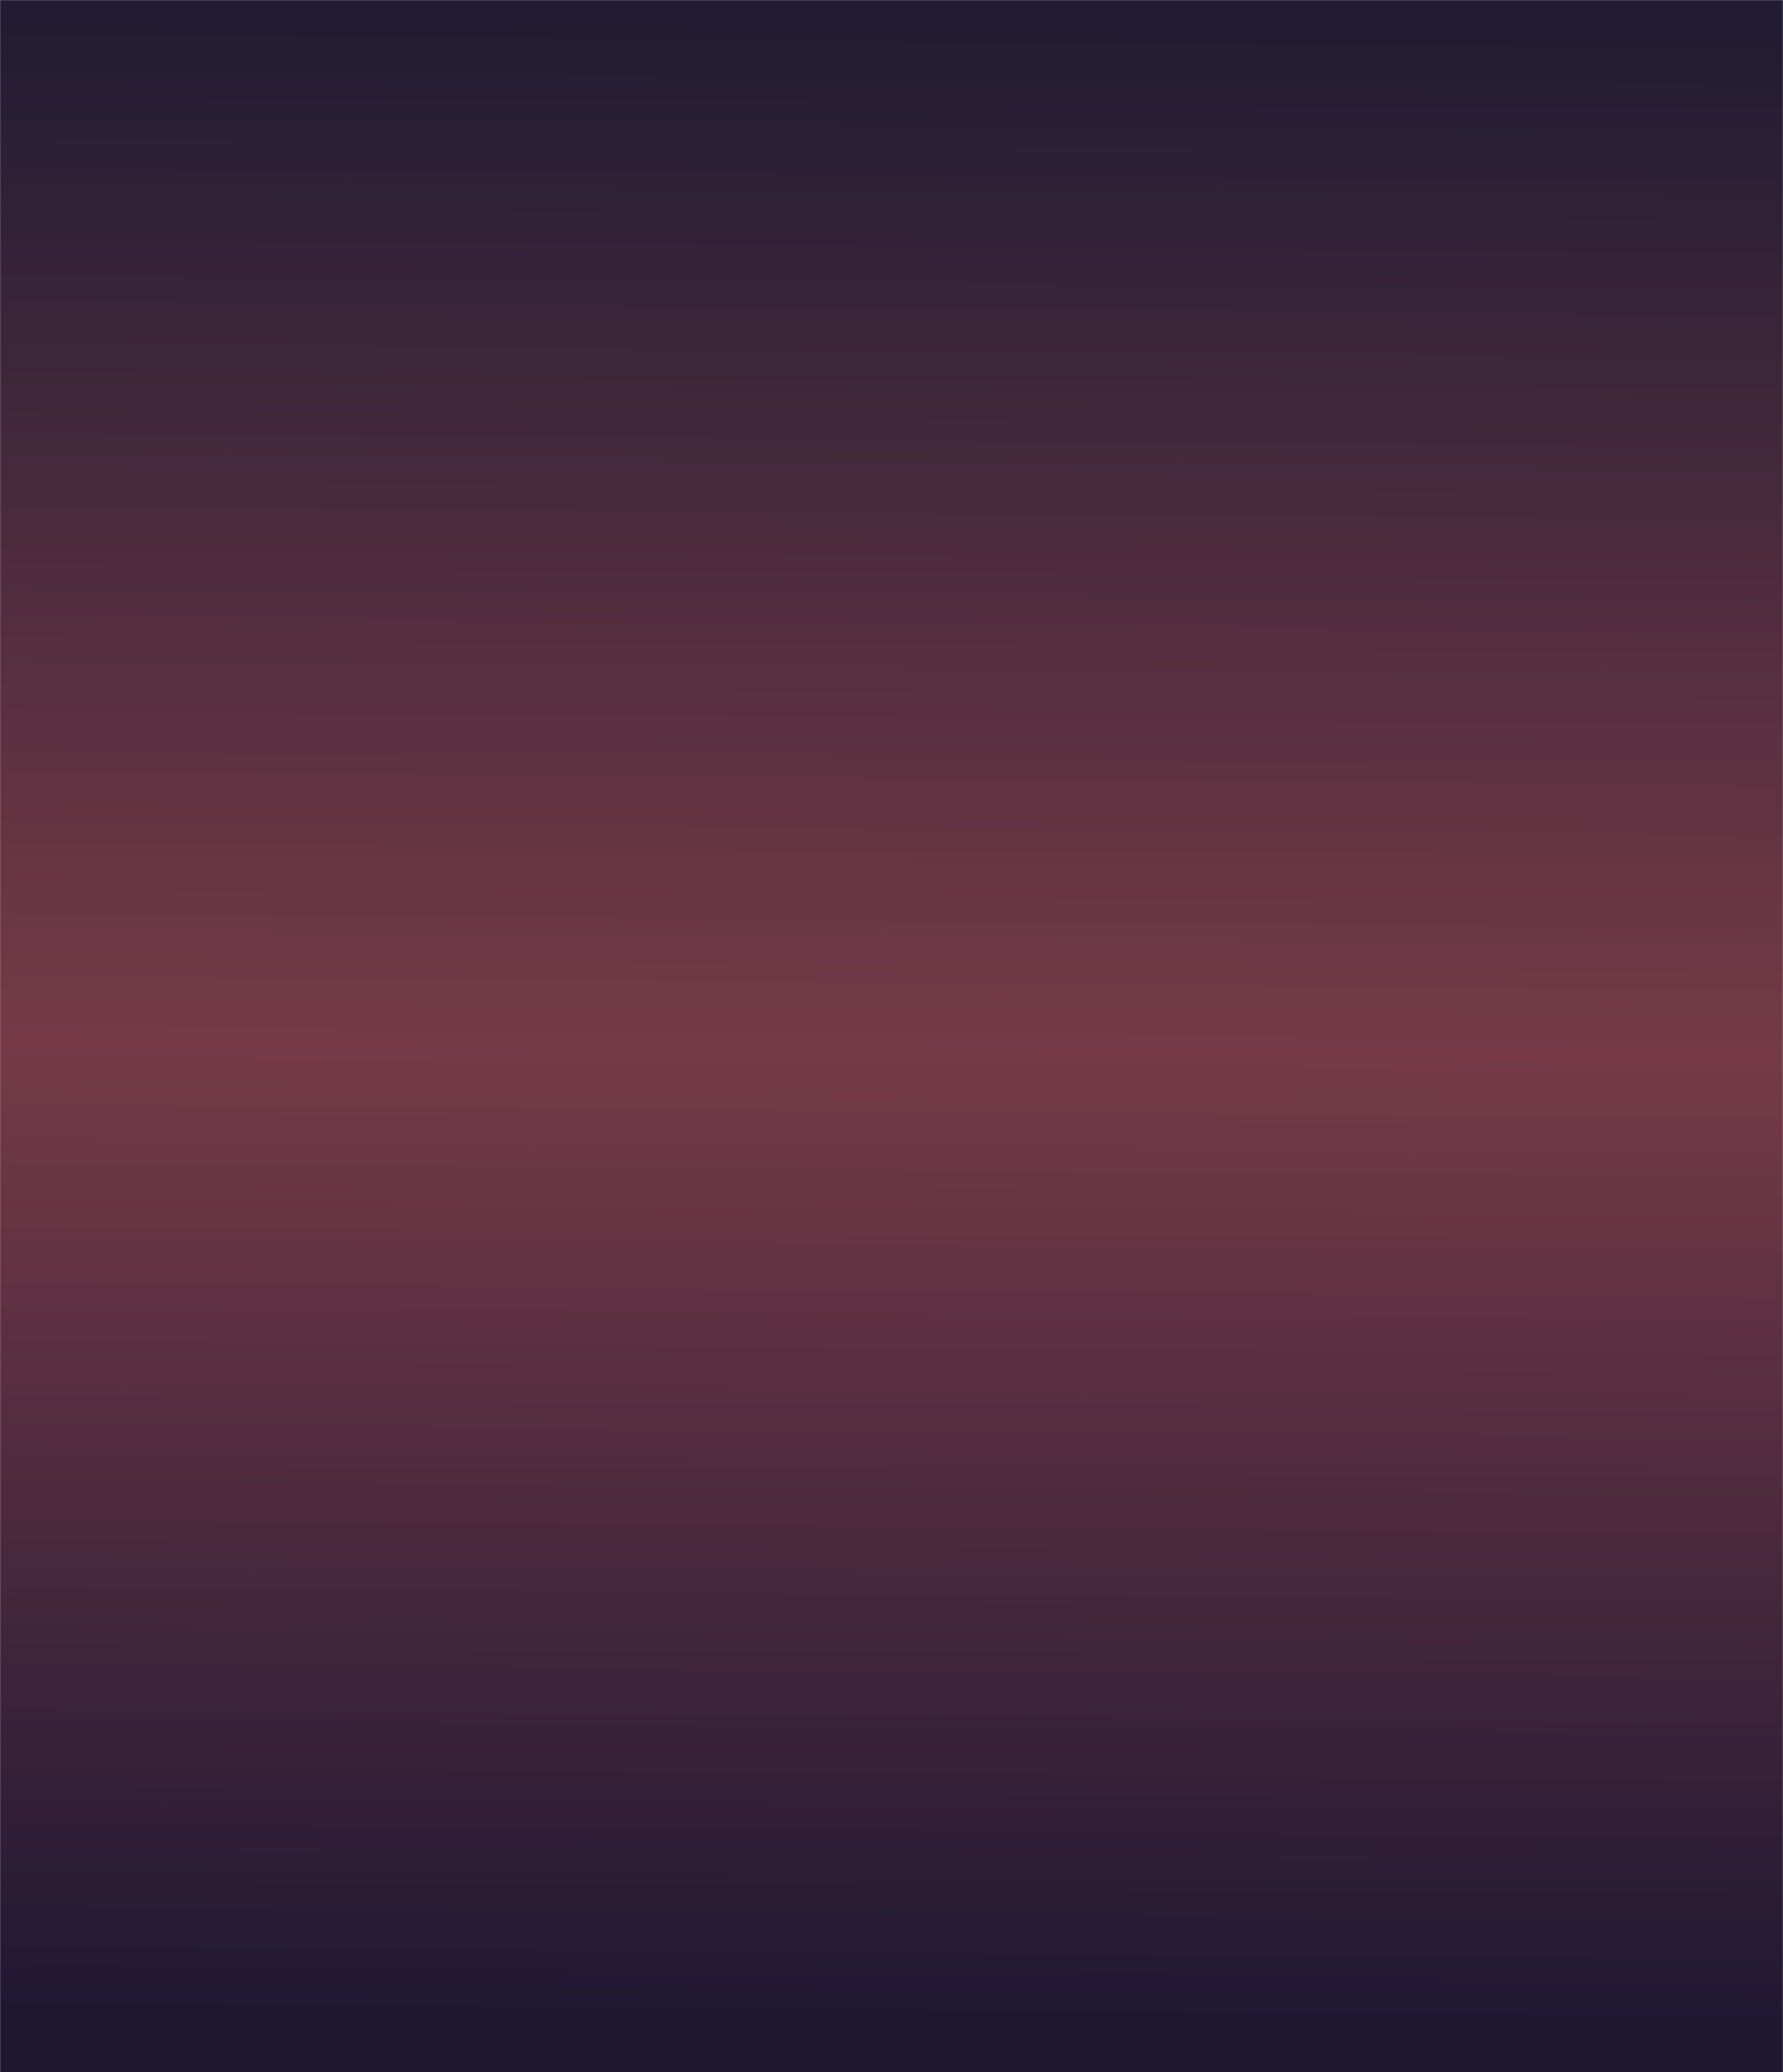 <svg xmlns="http://www.w3.org/2000/svg" width="1708" height="1985" fill="none"><mask id="d" width="1709" height="1986" x="0" y="0" maskUnits="userSpaceOnUse" style="mask-type:alpha"><path fill="url(#a)" d="M1708 1985H0V0h1708v1985Z"/><path fill="url(#b)" d="M1708 1985H0V0h1708v1985Z"/><path fill="url(#c)" d="M1708 1985H0V0h1708v1985Z"/></mask><g mask="url(#d)"><path fill="url(#e)" d="M1708.04 4913.03H.039L.04-332.972h1708V4913.03Z"/><path fill="url(#f)" d="M1708.04 4913.03H.039L.04-332.972h1708V4913.03Z"/><path fill="url(#g)" d="M1708.04 4913.03H.039L.04-332.972h1708V4913.03Z"/></g><defs><linearGradient id="a" x1="854.002" x2="854.001" y1="-1690.01" y2="1800.95" gradientUnits="userSpaceOnUse"><stop stop-color="#211C33"/><stop offset=".178" stop-color="#763A47"/><stop offset=".221" stop-color="#211C33"/><stop offset=".678" stop-color="#C75759"/><stop offset="1" stop-color="#1F1930"/></linearGradient><linearGradient id="b" x1="854.002" x2="854.001" y1="-1690.01" y2="1800.95" gradientUnits="userSpaceOnUse"><stop stop-color="#211C33"/><stop offset=".178" stop-color="#763A47"/><stop offset=".375" stop-color="#211C33"/><stop offset=".678" stop-color="#C75759"/><stop offset="1" stop-color="#1F1930"/></linearGradient><linearGradient id="c" x1="896.001" x2="889.987" y1="10.595" y2="1955.03" gradientUnits="userSpaceOnUse"><stop offset=".064" stop-color="#211C33"/><stop offset=".255" stop-color="#763A47"/><stop offset=".435" stop-color="#201833"/><stop offset=".543" stop-color="#1F1733"/><stop offset=".639" stop-color="#231B33"/><stop offset=".779" stop-color="#251B39"/><stop offset="1" stop-color="#1F1930"/></linearGradient><linearGradient id="e" x1="854.042" x2="854.042" y1="-4799.38" y2="4426.61" gradientUnits="userSpaceOnUse"><stop stop-color="#211C33"/><stop offset=".178" stop-color="#763A47"/><stop offset=".221" stop-color="#211C33"/><stop offset=".678" stop-color="#C75759"/><stop offset="1" stop-color="#1F1930"/></linearGradient><linearGradient id="f" x1="854.042" x2="854.042" y1="-4799.38" y2="4426.61" gradientUnits="userSpaceOnUse"><stop stop-color="#211C33"/><stop offset=".178" stop-color="#763A47"/><stop offset=".375" stop-color="#211C33"/><stop offset=".678" stop-color="#C75759"/><stop offset="1" stop-color="#1F1930"/></linearGradient><linearGradient id="g" x1="896.04" x2="854.04" y1="-304.972" y2="4833.53" gradientUnits="userSpaceOnUse"><stop offset=".064" stop-color="#211C33"/><stop offset=".255" stop-color="#763A47"/><stop offset=".435" stop-color="#201833"/><stop offset=".543" stop-color="#1F1733"/><stop offset=".639" stop-color="#231B33"/><stop offset=".779" stop-color="#251B39"/><stop offset="1" stop-color="#1F1930"/></linearGradient></defs></svg>